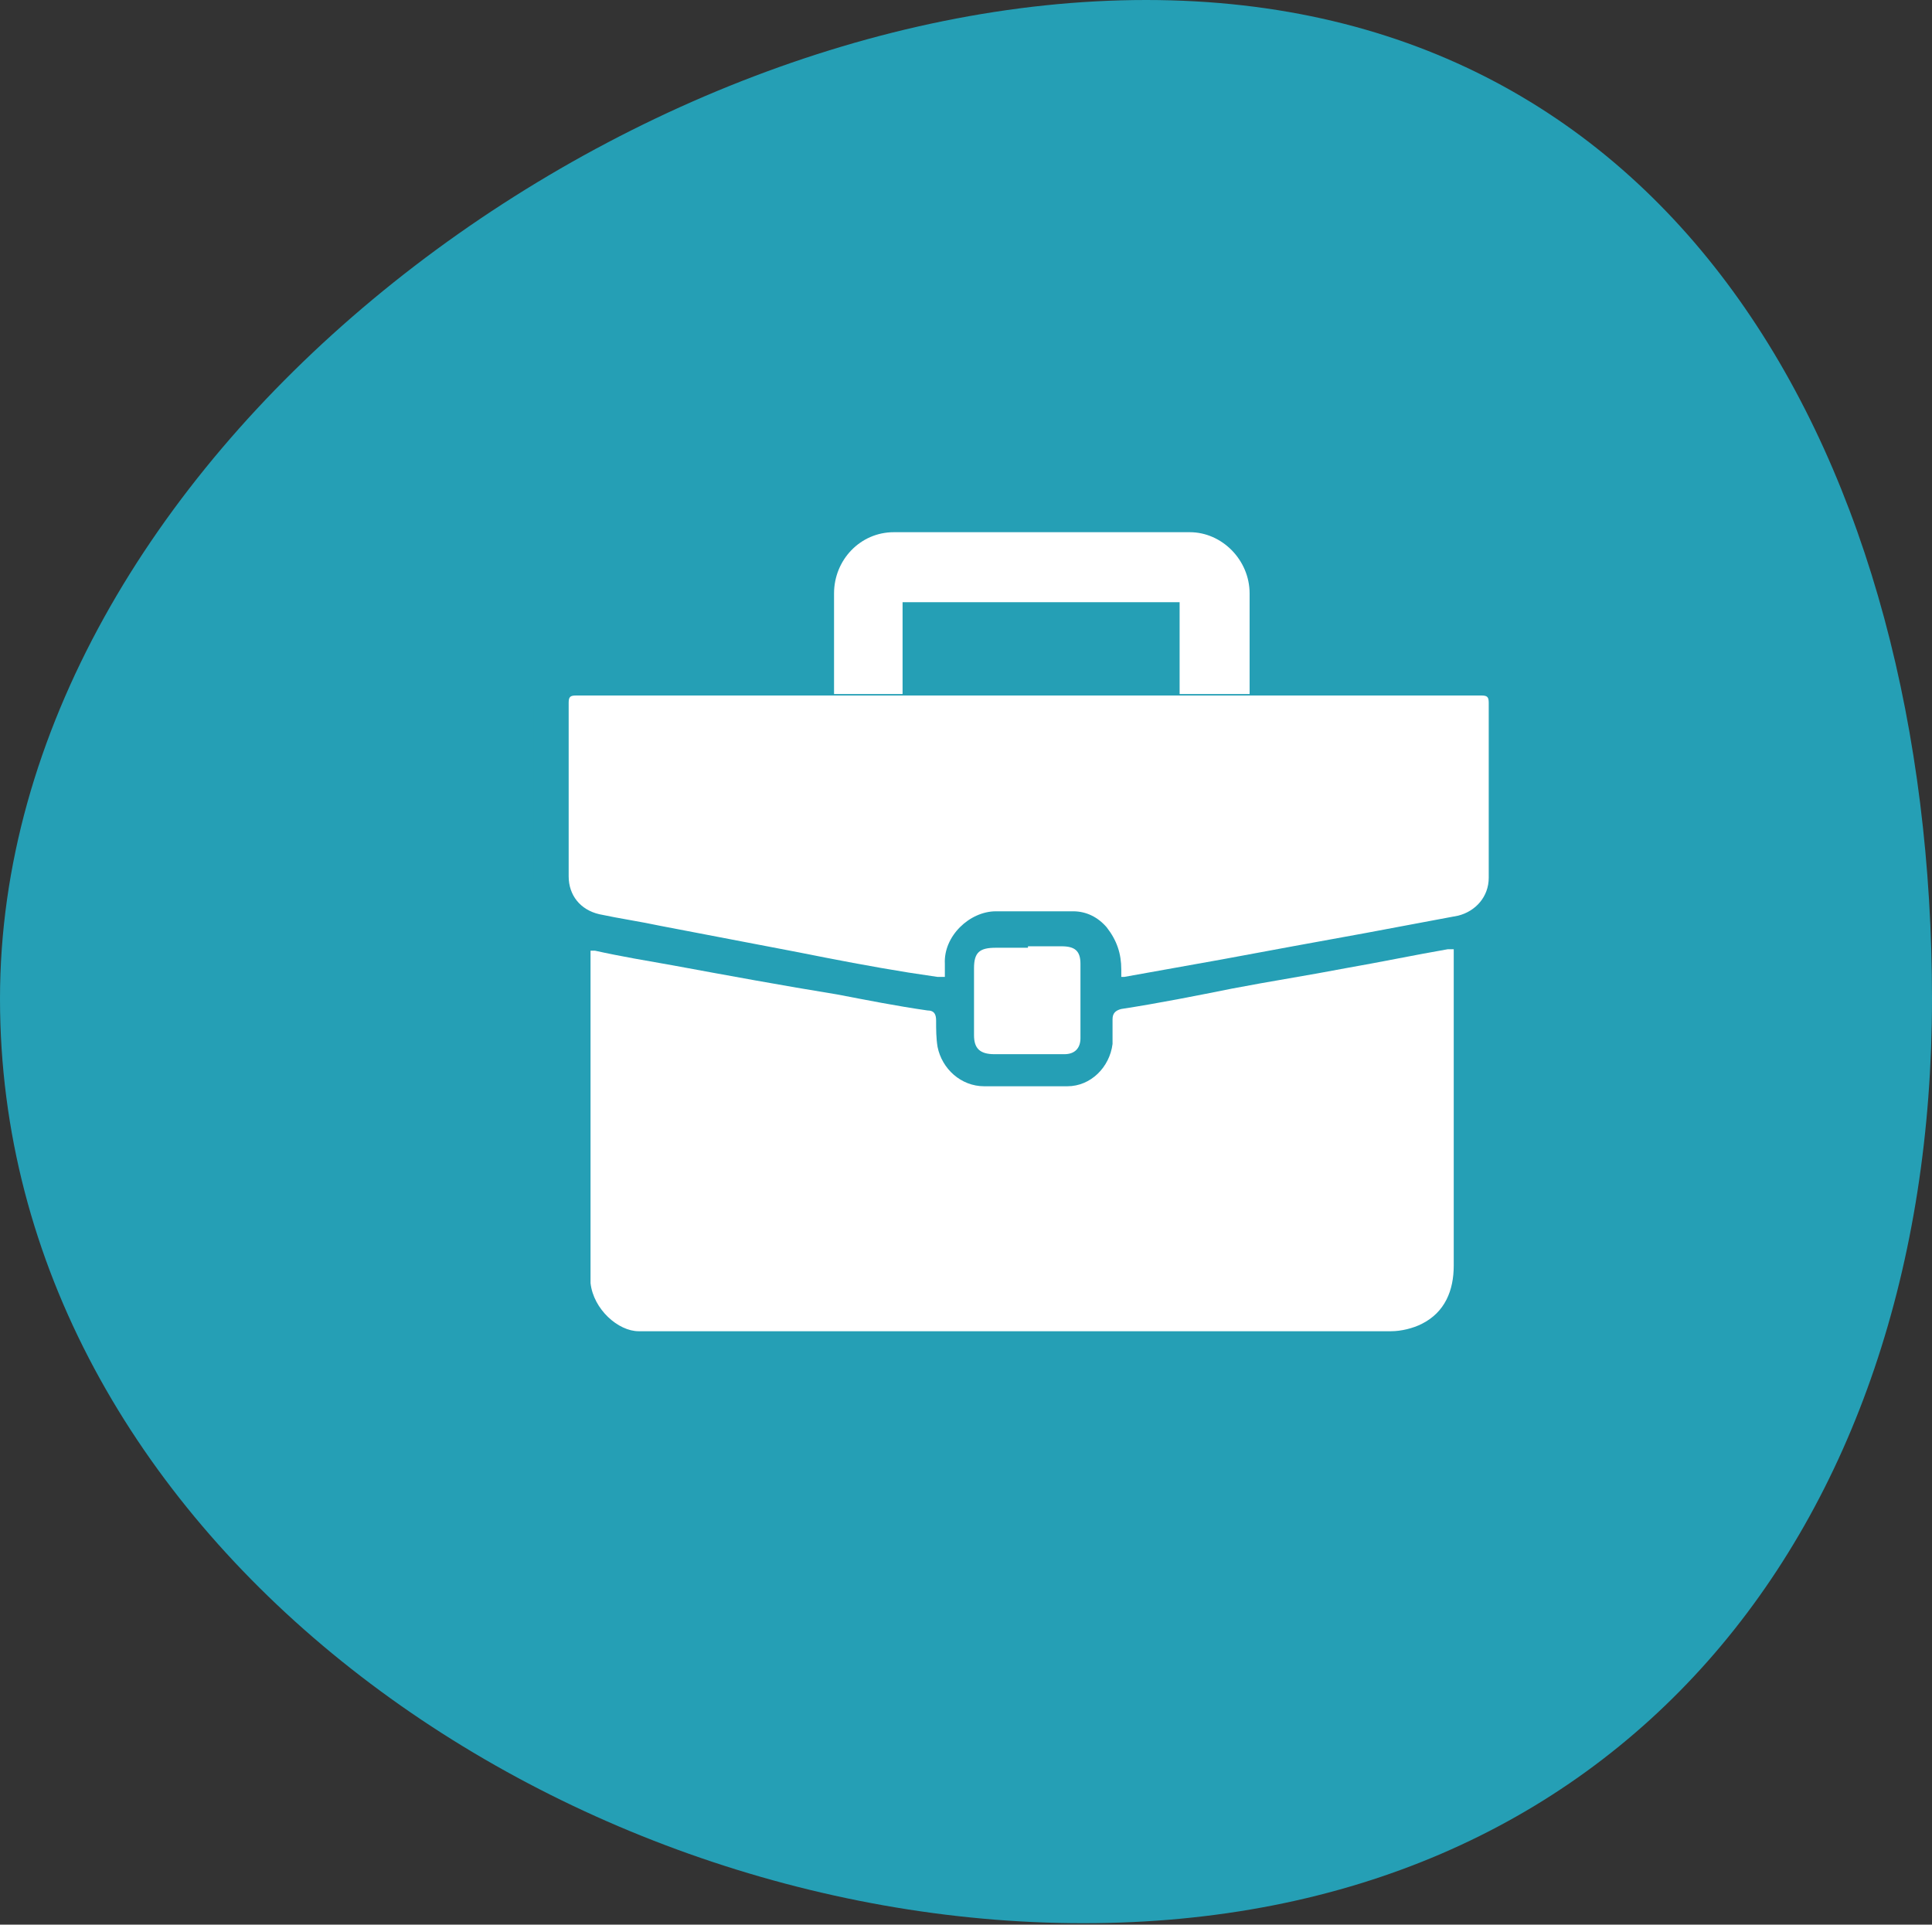 <?xml version="1.0" encoding="UTF-8"?> <svg xmlns="http://www.w3.org/2000/svg" id="Layer_2" data-name="Layer 2" viewBox="0 0 132.5 132"><rect x="0" y="0" width="132.5" height="132" fill="#333333" stroke="none"/><defs><style> .cls-1 { fill: #fff; } .cls-2 { fill: #259fb5; } </style></defs><g id="Laag_1" data-name="Laag 1"><path class="cls-2" d="m132.5,68.5c0,36.6-21.6,63.4-58.2,63.4S0,105.1,0,68.5,42,0,78.6,0s53.9,32,53.9,68.5Z"></path><g><path class="cls-2" d="m70.3,93.8c-8.2,0-16.5,0-24.7,0-1,0-2.1,0-3-.4-2.5-1-3.8-2.8-4.1-5.4,0-.9,0-1.7,0-2.6,0-6.6,0-13.2,0-19.8,0,0,0,0,0,0,0-.7,0-1.4-.7-2-.9-.9-1.3-2-1.2-3.3,0-4,0-8.1,0-12.1,0-1.5.9-2.8,2.8-2.8,4.8,0,9.6,0,14.4,0,1.2,0,2.5,0,3.7,0,.4,0,.5-.2.5-.5,0-1.7,0-3.4,0-5.1,0-1.9,1.1-3.2,3.2-3.2,5.5,0,10.9,0,16.4,0,1,0,1.9,0,2.9,0,1.2,0,1.9.6,2.5,1.6,0,.2.1.4.1.6,0,1.9,0,3.8,0,5.7,0,.9,0,.9.9.9,5.9,0,11.8,0,17.7,0,1.1,0,2.1.3,2.5,1.5.2.4.2.8.2,1.2,0,4.2,0,8.4,0,12.6,0,1.3-.6,2.4-1.5,3.2-.3.3-.4.6-.4,1,0,7.2,0,14.4,0,21.7,0,.9-.1,1.9-.3,2.8-.6,2.5-3,4.4-5.5,4.4-2.4,0-4.8,0-7.3,0-6.3,0-12.7,0-19,0h0Zm-29.5-28.6c0,.2,0,.2,0,.3,0,7,0,14.1,0,21.1,0,.5,0,.9,0,1.4.2,1.8,1.9,3.2,3.3,3.3.8,0,1.7,0,2.5,0,6.7,0,13.4,0,20.2,0,9.6,0,19.2,0,28.9,0,.7,0,1.5-.2,2.1-.5,1.6-.8,2.2-2.2,2.2-4,0-7.1,0-14.1,0-21.2,0-.1,0-.3,0-.5-.2,0-.3,0-.4,0-2.3.4-4.7.9-7,1.3-2.6.5-5.2.9-7.8,1.4-2.5.5-5.1.9-7.6,1.4-.4,0-.6.2-.6.7,0,.6,0,1.1,0,1.7-.2,1.6-1.5,2.9-3.1,2.9-1.9,0-3.8,0-5.7,0-1.5,0-2.9-1.2-3.2-2.7-.1-.6-.1-1.2-.1-1.8,0-.4-.1-.7-.6-.7-2.1-.4-4.1-.8-6.2-1.1-3.8-.7-7.6-1.4-11.3-2-1.8-.3-3.5-.7-5.3-1Zm23.5,1.8c0-.4,0-.6,0-.9,0-1.9,1.7-3.6,3.5-3.6,1.8,0,3.6,0,5.3,0,.9,0,1.7.4,2.3,1.1.7.8,1.1,1.8,1,2.9,0,.2,0,.4,0,.5.1,0,.2,0,.2,0,2.2-.4,4.5-.8,6.7-1.2,3.3-.6,6.6-1.2,9.8-1.8,2.1-.4,4.3-.8,6.4-1.2,1.3-.2,2.1-1.3,2.1-2.6,0-1.6,0-3.2,0-4.9,0-2.4,0-4.7,0-7.1,0-.4-.1-.5-.5-.5-.3,0-.7,0-1,0-19.9,0-39.8,0-59.7,0-.5,0-.9,0-1.4,0-.3,0-.5.1-.5.5,0,4,0,8,0,11.9,0,1.3.8,2.3,2.1,2.6,1.4.3,2.8.5,4.2.8,3.1.6,6.3,1.2,9.4,1.8,2.5.5,5.1.9,7.6,1.4.6.1,1.3.2,2,.3Zm-4-21.8c.2,0,.3,0,.5,0,3.7,0,7.3,0,11,0,2.7,0,5.4,0,8.1,0,.6,0,.7,0,.7-.6,0-1.7,0-3.3,0-5,0-.8,0-.9-.9-.9-4.9,0-9.7,0-14.6,0-1.4,0-2.7,0-4.1,0-.7,0-.7,0-.7.7,0,1,0,2.1,0,3.1,0,.9,0,1.7,0,2.6Zm10.1,19.6c-.7,0-1.5,0-2.2,0-1.1,0-1.5.3-1.5,1.4,0,1.5,0,3.1,0,4.6,0,1,.4,1.3,1.4,1.3,1.6,0,3.2,0,4.8,0,.7,0,1.1-.4,1.1-1.1,0-1.7,0-3.4,0-5.1,0-.9-.4-1.2-1.3-1.2-.8,0-1.5,0-2.3,0Z"></path><path class="cls-1" d="m40.8,65.2c1.8.4,3.6.7,5.3,1,3.8.7,7.6,1.4,11.3,2,2.1.4,4.1.8,6.2,1.1.5,0,.6.3.6.7,0,.6,0,1.2.1,1.8.3,1.5,1.6,2.7,3.2,2.7,1.9,0,3.8,0,5.7,0,1.6,0,2.9-1.3,3.1-2.9,0-.6,0-1.1,0-1.7,0-.4.2-.6.6-.7,2.6-.4,5.1-.9,7.6-1.4,2.6-.5,5.2-.9,7.8-1.4,2.3-.4,4.7-.9,7-1.3.1,0,.2,0,.4,0,0,.2,0,.3,0,.5,0,7.1,0,14.1,0,21.2,0,1.7-.6,3.2-2.2,4-.6.3-1.4.5-2.1.5-9.6,0-19.2,0-28.9,0-6.7,0-13.4,0-20.2,0-.8,0-1.7,0-2.5,0-1.4,0-3.1-1.5-3.3-3.3,0-.5,0-.9,0-1.4,0-7,0-14.1,0-21.1,0,0,0-.2,0-.3Z"></path><path class="cls-1" d="m64.3,67c-.7-.1-1.3-.2-2-.3-2.5-.4-5.1-.9-7.6-1.4-3.1-.6-6.3-1.2-9.4-1.8-1.4-.3-2.8-.5-4.2-.8-1.3-.3-2.1-1.3-2.1-2.6,0-4,0-8,0-11.9,0-.4.1-.5.5-.5.5,0,.9,0,1.4,0,19.9,0,39.8,0,59.7,0,.3,0,.7,0,1,0,.4,0,.5.1.5.5,0,2.4,0,4.7,0,7.1,0,1.6,0,3.2,0,4.9,0,1.3-.9,2.3-2.1,2.6-2.1.4-4.3.8-6.4,1.2-3.3.6-6.6,1.2-9.8,1.8-2.2.4-4.5.8-6.7,1.2,0,0-.1,0-.2,0,0-.2,0-.4,0-.5,0-1.1-.3-2-1-2.9-.6-.7-1.4-1.1-2.3-1.1-1.8,0-3.6,0-5.3,0-1.8,0-3.6,1.7-3.5,3.6,0,.3,0,.6,0,.9Z"></path><path class="cls-1" d="m70.5,64.9c.8,0,1.5,0,2.3,0,.9,0,1.3.3,1.3,1.2,0,1.7,0,3.4,0,5.1,0,.7-.4,1.1-1.1,1.1-1.6,0-3.2,0-4.8,0-1,0-1.4-.4-1.4-1.3,0-1.5,0-3.1,0-4.6,0-1.1.4-1.4,1.5-1.4.7,0,1.5,0,2.2,0Z"></path></g><path class="cls-1" d="m61.9,47.6v-6.3h19v6.3h4.8v-6.9c0-2.3-1.9-4.2-4.1-4.2h-20.3c-2.3,0-4.1,1.9-4.1,4.2v6.9h4.8"></path></g></svg> 